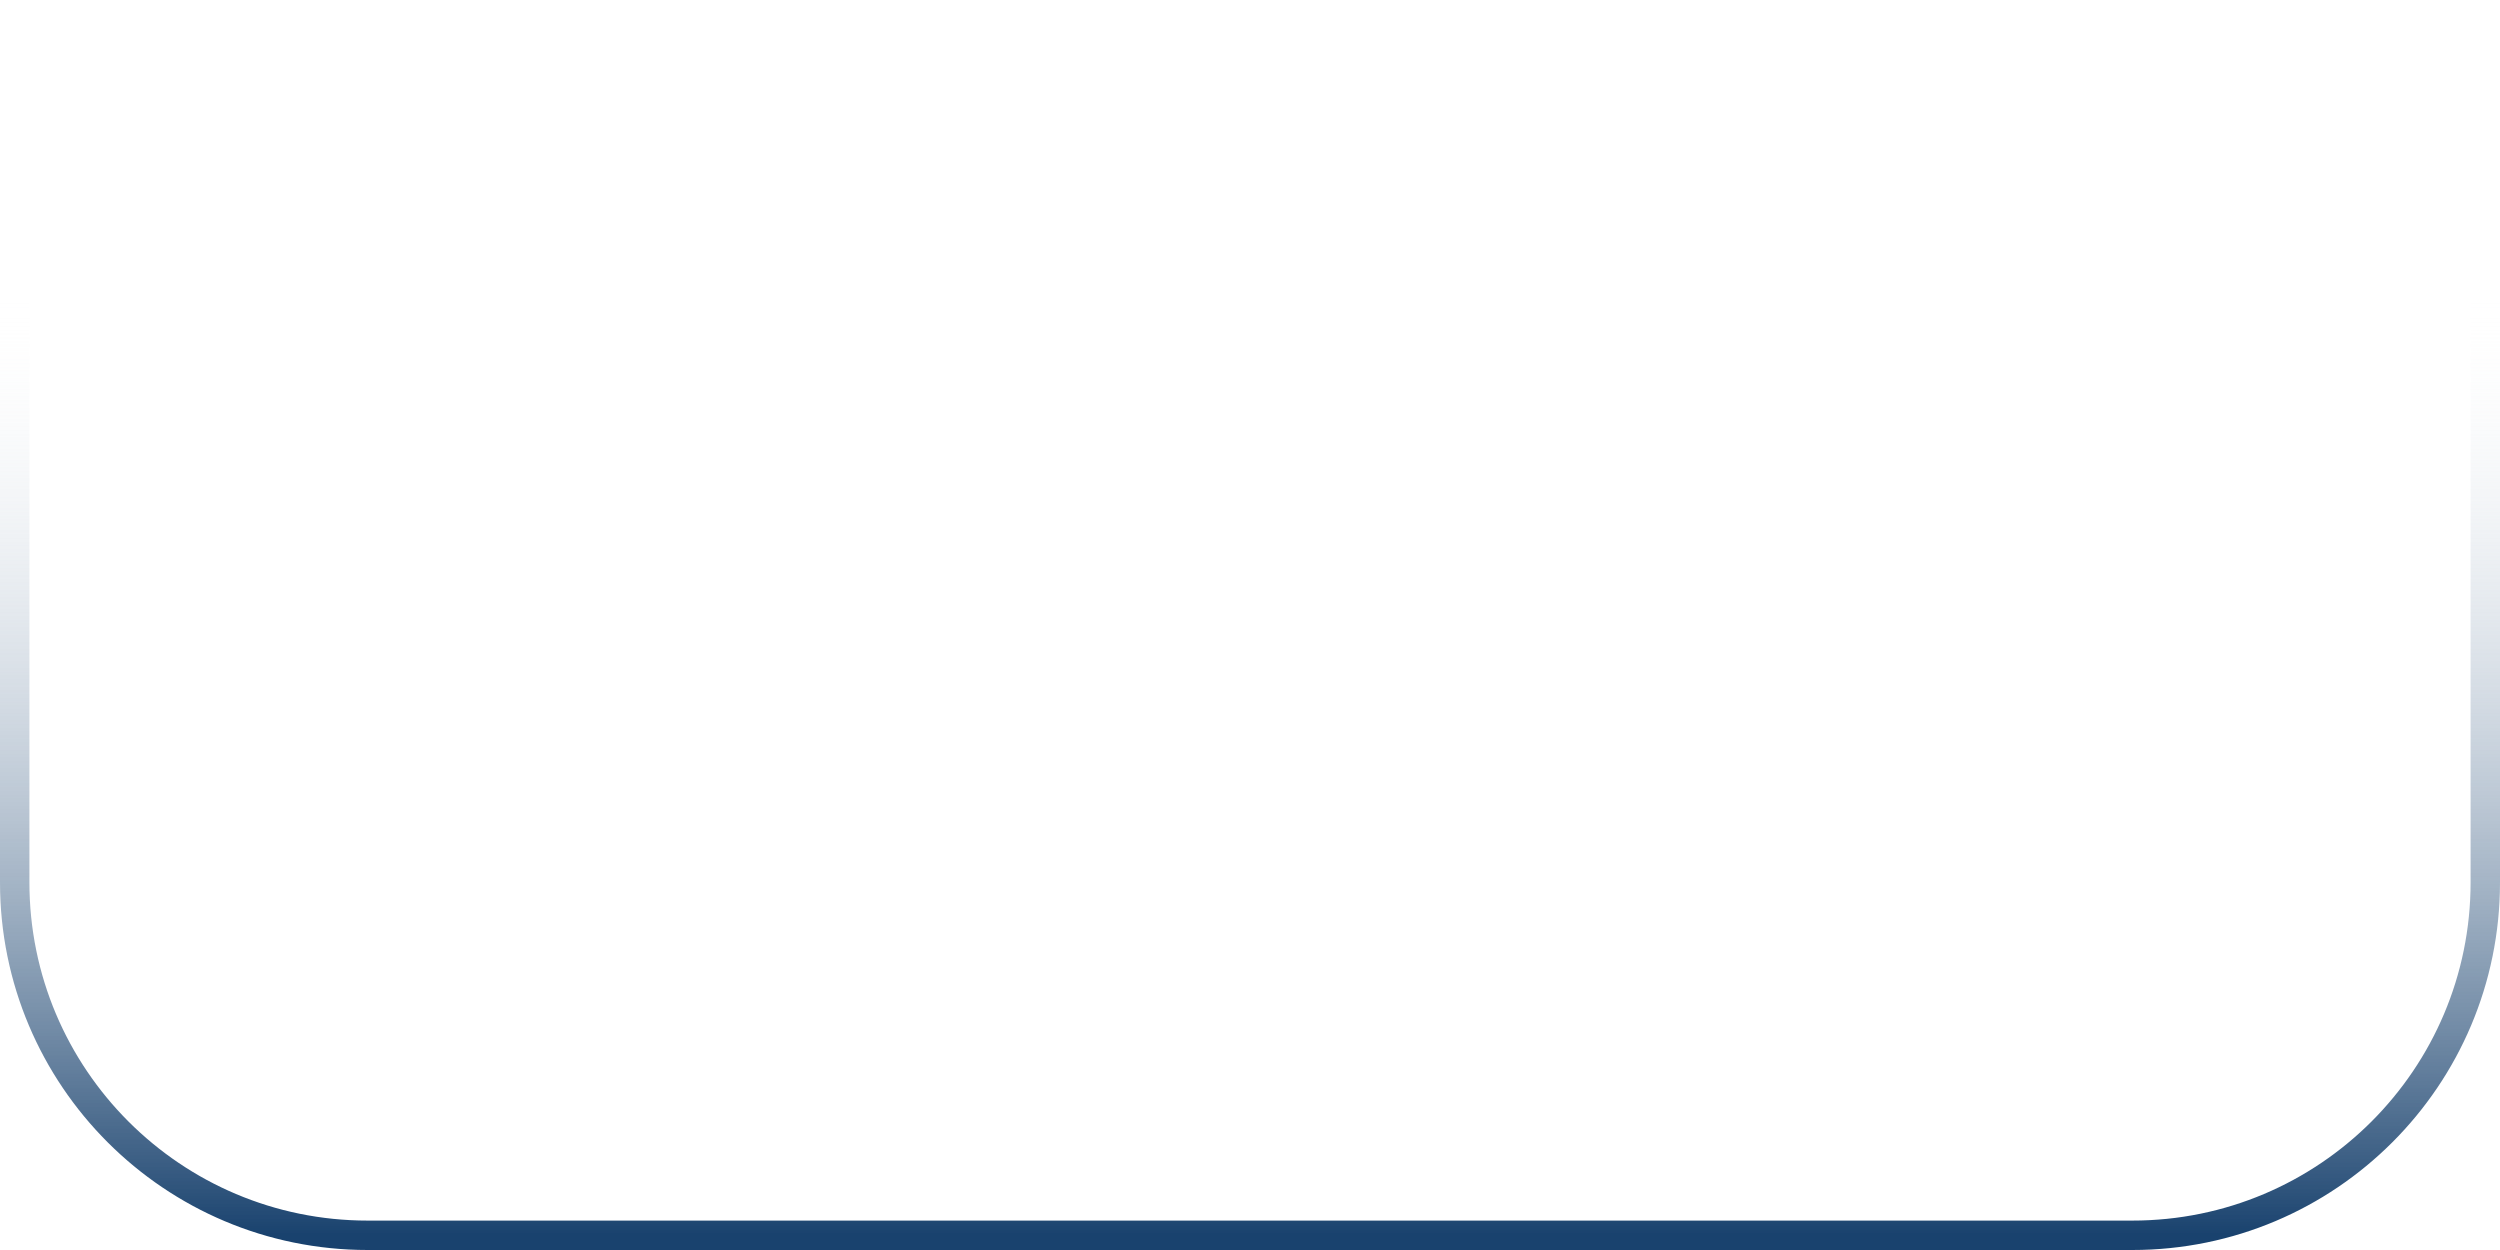 <?xml version="1.0" encoding="UTF-8"?> <svg xmlns="http://www.w3.org/2000/svg" width="170" height="85" viewBox="0 0 170 85" fill="none"><path d="M1 0V60C1 73.255 11.745 84 25 84H85H145C158.255 84 169 73.255 169 60V0" stroke="url(#paint0_linear_230_581)" stroke-width="2"></path><defs><linearGradient id="paint0_linear_230_581" x1="85" y1="84" x2="85" y2="19.5" gradientUnits="userSpaceOnUse"><stop stop-color="#19426E"></stop><stop offset="1" stop-color="white" stop-opacity="0"></stop></linearGradient></defs></svg> 